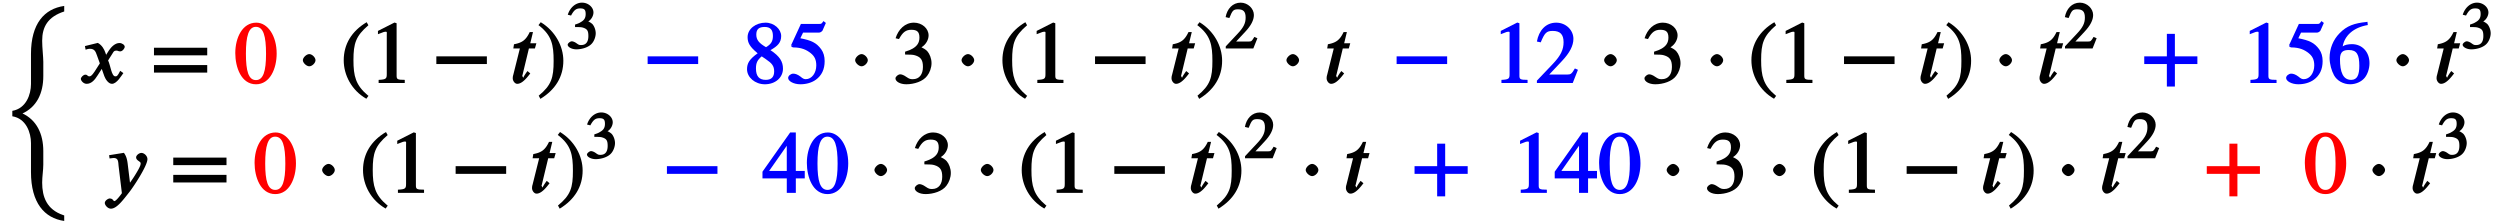 <svg xmlns="http://www.w3.org/2000/svg" xmlns:xlink="http://www.w3.org/1999/xlink" width="457px" height="41px" viewBox="0 0 343 31"><svg overflow="visible" x="-1.112" y="25.805"><path d="M8.578 3.922c-2.265-.766-2.906-2.5-2.906-4.485 0-.859.156-1.718.156-2.484v-1.875c0-2.344-.89-4.312-2.969-5.25v.094c2.079-.922 2.97-2.86 2.97-5.219v-1.953c0-.672-.157-1.984-.157-2.922 0-1.922.781-3.312 3.047-4.047v-.765c-2.735.39-4.594 2.422-4.594 6.64v4.157c0 1.421-.656 3.374-2.578 3.703v.75c1.922.312 2.578 2.28 2.578 3.703v4.015c0 4.25 1.86 6.36 4.594 6.75V3.97zm0 0"/></svg><svg overflow="visible" x="9.72" y="11.476"><path d="M3.797-3.578l-.235-.656c-.14-.391-.421-.985-1.03-1.313L.75-5.109l.094.5c.25-.094.422-.125.578-.125.656 0 .797.359 1 .937l.39 1.078-.718 1.125c-.39.594-.578.672-.719.672-.297 0-.25-.234-.563-.234-.296 0-.625.375-.625.578 0 .25.36.687.797.687.672 0 1.125-.546 1.5-1.14l.594-.922.36 1.016C3.594-.516 4 .109 4.484.109c.688 0 1.344-1.187 1.579-1.484l-.438-.313c-.36.735-.469.766-.672.766-.531 0-.656-1.484-1-2.203l.594-.938c.172-.265.203-.421.562-.421.204 0 .25.109.516.109.313 0 .625-.406.625-.64 0-.25-.36-.516-.734-.516-.61 0-1.141.562-1.454 1.031l-.375.594zm0 0"/></svg><svg overflow="visible" x="19.607" y="11.476"><path d="M7.766-1.563v-.921H.406v1.046h7.36zm0-2.39v-.922H.406v1.047h7.36zm0 0"/></svg><svg overflow="visible" x="31.127" y="11.476" fill="red"><path d="M4.375-4.016c0 2.36-.375 3.61-1.39 3.61-1.032 0-1.391-1.235-1.391-3.656 0-2.422.375-3.704 1.375-3.704 1.047 0 1.406 1.266 1.406 3.75zm1.469-.062c0-2.453-1.235-4.266-2.813-4.266C1.11-8.344.125-6.266.125-4.14c0 1.954.813 4.313 2.86 4.313 1.953 0 2.859-2.188 2.859-4.25zm0 0"/></svg><svg overflow="visible" x="39.761" y="11.476"><path d="M2.578-3.156c0-.375-.469-.844-.86-.844-.39 0-.89.484-.89.844s.5.844.89.844c.391 0 .86-.454.86-.844zm0 0"/></svg><svg overflow="visible" x="45.834" y="11.476"><path d="M3.734 1.703C2.063.297 1.75-.953 1.75-3.172c0-2.312.328-3.328 2.063-4.812l-.235-.422C1.5-7.172.406-5.36.406-3.141.406-1.109 1.484 1 3.531 2.172l.297-.406zm0 0"/></svg><svg overflow="visible" x="49.815" y="11.476"><path d="M4.86-.125v-.313c-1.048 0-1.126-.093-1.126-.609v-7.219l-.296-.093-2.282 1.156v.453l.5-.188c.203-.093.407-.156.532-.156.25 0 .187.047.187.453v5.375c0 .657-.078.782-1.125.829V0h3.61zm0 0"/></svg><svg overflow="visible" x="58.447" y="11.476"><path d="M7.578-2.766v-.921H.594v1.062h6.984zm0 0"/></svg><svg overflow="visible" x="69.29" y="11.476"><path d="M3.375-5.5h-.64l.374-1.547h-.453C2.11-5.875 1.546-5.563.484-5.359l-.093.578h.906L.375-1.094c-.047.14-.063.297-.063.453 0 .313.266.75.625.75.72 0 1.422-.953 1.797-1.437l-.39-.328c-.531.718-.578.937-.578.937l-.11-.219c-.156 0-.031.047-.031-.015a.58.58 0 01.031-.14l.89-3.688h.829l.203-.719zm0 0"/></svg><svg overflow="visible" x="73.032" y="11.476"><path d="M.234-7.922c1.72 1.36 1.985 2.64 1.985 4.875C2.219-.734 1.922.297.156 1.75l.235.438C2.469.921 3.562-.876 3.562-3.079c0-2.031-1.14-4.125-3.124-5.328L.124-8zm0 0"/></svg><svg overflow="visible" x="77.023" y="6.694"><path d="M.672-4.61c.375-.671.656-.921 1.219-.921.578 0 .765.172.765.781 0 .547-.219.86-.672 1.11-.171.109-.265.171-.796.343v.344c.703 0 .906.015 1.093.078.625.188.75.484.75 1.172 0 .766-.312 1.234-.984 1.234-.25 0-.313 0-.64-.234C1.156-.891.89-.984.733-.984c-.203 0-.562.28-.562.468 0 .313.547.641 1.203.641.797 0 1.766-.297 2.203-.875.266-.328.469-.875.469-1.344 0-.469-.203-.984-.453-1.265a2.062 2.062 0 00-.578-.375c.437-.25.718-.797.718-1.235 0-.734-.734-1.36-1.578-1.36-.922 0-1.687.735-1.969 1.673l.454.11zm0 0"/></svg><svg overflow="visible" x="87.65" y="11.476" fill="#00f"><path d="M7.578-2.766v-.921H.594v1.062h6.984zm0 0"/></svg><g fill="#00f"><svg overflow="visible" x="101.482" y="11.476"><path d="M3.125-3.281c.813.547 1.125.922 1.125 1.672 0 .765-.375 1.171-1.156 1.171-.906 0-1.36-.484-1.36-1.578 0-.78.204-1.171.797-1.671zM4.078-6.5c0 .734-.266 1.14-.953 1.547-.953-.547-1.344-1-1.344-1.734 0-.75.36-1.063 1.157-1.063.812 0 1.14.422 1.14 1.25zm1.39 4.516c0-.954-.421-1.704-1.734-2.563C4.75-5.109 5.22-5.609 5.22-6.5c0-.938-.969-1.844-2.157-1.844-1.328 0-2.484.844-2.484 2 0 .782.297 1.328 1.39 2.235C.829-3.297.5-2.734.5-1.906.5-.781 1.61.172 2.969.172c1.437 0 2.5-.922 2.5-2.156zm0 0"/></svg><svg overflow="visible" x="107.46" y="11.476"><path d="M5.344-8.36l-.25-.203c-.282.36-.266.391-.547.391H1.969L.609-5.219l.282.11s-.297-.063-.297-.047c0 .078.203.234.312.234 1.156 0 1.86.344 2.422.797.547.438.766.938.766 1.703 0 1.016-.61 1.89-1.453 1.89-.235 0-.407-.077-.735-.359-.39-.296-.718-.406-1-.406-.328 0-.703.297-.703.594 0 .453.781.875 1.688.875.812 0 1.578-.219 2.14-.625.813-.594 1.219-1.438 1.219-2.578 0-.64-.156-1.188-.469-1.625-.687-.938-1.39-1.235-2.89-1.532l.375-.78h2.218c.188 0 .438-.204.47-.282l.468-1.063zm0 0"/></svg></g><svg overflow="visible" x="116.097" y="11.476"><path d="M2.578-3.156c0-.375-.469-.844-.86-.844-.39 0-.89.484-.89.844s.5.844.89.844c.391 0 .86-.454.86-.844zm0 0"/></svg><svg overflow="visible" x="122.17" y="11.476"><path d="M.844-6.125c.484-.89.922-1.234 1.672-1.234.78 0 1.125.265 1.125 1.078 0 .734-.344 1.172-.922 1.515-.25.141-.438.235-1.063.438v.39c.86 0 1.125.032 1.39.11.829.25 1.079.703 1.079 1.61 0 1.015-.5 1.687-1.39 1.687-.329 0-.47-.016-.922-.328-.329-.235-.625-.344-.829-.344-.28 0-.656.312-.656.562 0 .422.625.813 1.5.813 1.063 0 2.313-.39 2.875-1.156.36-.454.61-1.125.61-1.766 0-.625-.25-1.266-.579-1.64-.25-.266-.578-.438-.812-.548.625-.375.984-1.062.984-1.64 0-.969-.906-1.766-2.031-1.766-1.234 0-2.156.938-2.531 2.156l.453.11zm0 0"/></svg><svg overflow="visible" x="130.802" y="11.476"><path d="M2.578-3.156c0-.375-.469-.844-.86-.844-.39 0-.89.484-.89.844s.5.844.89.844c.391 0 .86-.454.86-.844zm0 0"/></svg><svg overflow="visible" x="136.875" y="11.476"><path d="M3.734 1.703C2.063.297 1.75-.953 1.75-3.172c0-2.312.328-3.328 2.063-4.812l-.235-.422C1.5-7.172.406-5.36.406-3.141.406-1.109 1.484 1 3.531 2.172l.297-.406zm0 0"/></svg><svg overflow="visible" x="140.856" y="11.476"><path d="M4.86-.125v-.313c-1.048 0-1.126-.093-1.126-.609v-7.219l-.296-.093-2.282 1.156v.453l.5-.188c.203-.093.407-.156.532-.156.25 0 .187.047.187.453v5.375c0 .657-.078.782-1.125.829V0h3.61zm0 0"/></svg><svg overflow="visible" x="149.488" y="11.476"><path d="M7.578-2.766v-.921H.594v1.062h6.984zm0 0"/></svg><svg overflow="visible" x="160.343" y="11.476"><path d="M3.375-5.5h-.64l.374-1.547h-.453C2.11-5.875 1.546-5.563.484-5.359l-.093.578h.906L.375-1.094c-.047.14-.063.297-.063.453 0 .313.266.75.625.75.72 0 1.422-.953 1.797-1.437l-.39-.328c-.531.718-.578.937-.578.937l-.11-.219c-.156 0-.031.047-.031-.015a.58.58 0 01.031-.14l.89-3.688h.829l.203-.719zm0 0"/></svg><svg overflow="visible" x="164.085" y="11.476"><path d="M.234-7.922c1.72 1.36 1.985 2.64 1.985 4.875C2.219-.734 1.922.297.156 1.75l.235.438C2.469.921 3.562-.876 3.562-3.079c0-2.031-1.14-4.125-3.124-5.328L.124-8zm0 0"/></svg><svg overflow="visible" x="168.069" y="6.694"><path d="M4.25-1.5l-.219-.094c-.343.578-.39.64-.765.64h-1.75l1.25-1.343c.796-.844 1.203-1.61 1.203-2.328 0-.875-.828-1.703-1.828-1.703-1.11 0-1.875.86-2.079 2l.516.125C1-5.25 1.125-5.406 1.781-5.406c.75 0 1.047.328 1.047 1.14 0 .766-.265 1.344-1.11 2.235L.079-.281V0h3.813l.562-1.406zm0 0"/></svg><svg overflow="visible" x="175.707" y="11.476"><path d="M2.578-3.156c0-.375-.469-.844-.86-.844-.39 0-.89.484-.89.844s.5.844.89.844c.391 0 .86-.454.86-.844zm0 0"/></svg><svg overflow="visible" x="181.78" y="11.476"><path d="M3.375-5.5h-.64l.374-1.547h-.453C2.11-5.875 1.546-5.563.484-5.359l-.093.578h.906L.375-1.094c-.047.14-.063.297-.063.453 0 .313.266.75.625.75.72 0 1.422-.953 1.797-1.437l-.39-.328c-.531.718-.578.937-.578.937l-.11-.219c-.156 0-.031.047-.031-.015a.58.58 0 01.031-.14l.89-3.688h.829l.203-.719zm0 0"/></svg><svg overflow="visible" x="191.171" y="11.476" fill="#00f"><path d="M7.578-2.766v-.921H.594v1.062h6.984zm0 0"/></svg><g fill="#00f"><svg overflow="visible" x="205.003" y="11.476"><path d="M4.86-.125v-.313c-1.048 0-1.126-.093-1.126-.609v-7.219l-.296-.093-2.282 1.156v.453l.5-.188c.203-.093.407-.156.532-.156.25 0 .187.047.187.453v5.375c0 .657-.078.782-1.125.829V0h3.61zm0 0"/></svg><svg overflow="visible" x="210.981" y="11.476"><path d="M5.672-1.906l-.25-.11c-.438.75-.563.844-1.078.844H1.875l1.766-1.875c1.062-1.125 1.578-2.11 1.578-3.062 0-1.188-1.016-2.235-2.375-2.235-1.469 0-2.406 1.11-2.672 2.61l.531.109C1.25-6.938 1.5-7.203 2.36-7.203c1.016 0 1.5.469 1.5 1.562 0 1.016-.375 1.829-1.5 3.016L.172-.328V0h4.953l.719-1.828zm0 0"/></svg></g><svg overflow="visible" x="219.618" y="11.476"><path d="M2.578-3.156c0-.375-.469-.844-.86-.844-.39 0-.89.484-.89.844s.5.844.89.844c.391 0 .86-.454.86-.844zm0 0"/></svg><svg overflow="visible" x="225.691" y="11.476"><path d="M.844-6.125c.484-.89.922-1.234 1.672-1.234.78 0 1.125.265 1.125 1.078 0 .734-.344 1.172-.922 1.515-.25.141-.438.235-1.063.438v.39c.86 0 1.125.032 1.39.11.829.25 1.079.703 1.079 1.61 0 1.015-.5 1.687-1.39 1.687-.329 0-.47-.016-.922-.328-.329-.235-.625-.344-.829-.344-.28 0-.656.312-.656.562 0 .422.625.813 1.5.813 1.063 0 2.313-.39 2.875-1.156.36-.454.61-1.125.61-1.766 0-.625-.25-1.266-.579-1.64-.25-.266-.578-.438-.812-.548.625-.375.984-1.062.984-1.64 0-.969-.906-1.766-2.031-1.766-1.234 0-2.156.938-2.531 2.156l.453.11zm0 0"/></svg><svg overflow="visible" x="234.323" y="11.476"><path d="M2.578-3.156c0-.375-.469-.844-.86-.844-.39 0-.89.484-.89.844s.5.844.89.844c.391 0 .86-.454.86-.844zm0 0"/></svg><svg overflow="visible" x="240.396" y="11.476"><path d="M3.734 1.703C2.063.297 1.75-.953 1.75-3.172c0-2.312.328-3.328 2.063-4.812l-.235-.422C1.5-7.172.406-5.36.406-3.141.406-1.109 1.484 1 3.531 2.172l.297-.406zm0 0"/></svg><svg overflow="visible" x="244.377" y="11.476"><path d="M4.86-.125v-.313c-1.048 0-1.126-.093-1.126-.609v-7.219l-.296-.093-2.282 1.156v.453l.5-.188c.203-.093.407-.156.532-.156.25 0 .187.047.187.453v5.375c0 .657-.078.782-1.125.829V0h3.61zm0 0"/></svg><svg overflow="visible" x="253.009" y="11.476"><path d="M7.578-2.766v-.921H.594v1.062h6.984zm0 0"/></svg><svg overflow="visible" x="263.864" y="11.476"><path d="M3.375-5.5h-.64l.374-1.547h-.453C2.11-5.875 1.546-5.563.484-5.359l-.093.578h.906L.375-1.094c-.047.14-.063.297-.063.453 0 .313.266.75.625.75.72 0 1.422-.953 1.797-1.437l-.39-.328c-.531.718-.578.937-.578.937l-.11-.219c-.156 0-.031.047-.031-.015a.58.58 0 01.031-.14l.89-3.688h.829l.203-.719zm0 0"/></svg><svg overflow="visible" x="267.606" y="11.476"><path d="M.234-7.922c1.72 1.36 1.985 2.64 1.985 4.875C2.219-.734 1.922.297.156 1.75l.235.438C2.469.921 3.562-.876 3.562-3.079c0-2.031-1.14-4.125-3.124-5.328L.124-8zm0 0"/></svg><svg overflow="visible" x="274.241" y="11.476"><path d="M2.578-3.156c0-.375-.469-.844-.86-.844-.39 0-.89.484-.89.844s.5.844.89.844c.391 0 .86-.454.86-.844zm0 0"/></svg><svg overflow="visible" x="280.315" y="11.476"><path d="M3.375-5.5h-.64l.374-1.547h-.453C2.11-5.875 1.546-5.563.484-5.359l-.093.578h.906L.375-1.094c-.047.14-.063.297-.063.453 0 .313.266.75.625.75.72 0 1.422-.953 1.797-1.437l-.39-.328c-.531.718-.578.937-.578.937l-.11-.219c-.156 0-.031.047-.031-.015a.58.58 0 01.031-.14l.89-3.688h.829l.203-.719zm0 0"/></svg><svg overflow="visible" x="284.065" y="6.694"><path d="M4.25-1.5l-.219-.094c-.343.578-.39.64-.765.64h-1.75l1.25-1.343c.796-.844 1.203-1.61 1.203-2.328 0-.875-.828-1.703-1.828-1.703-1.11 0-1.875.86-2.079 2l.516.125C1-5.25 1.125-5.406 1.781-5.406c.75 0 1.047.328 1.047 1.14 0 .766-.265 1.344-1.11 2.235L.079-.281V0h3.813l.562-1.406zm0 0"/></svg><svg overflow="visible" x="294.692" y="11.476" fill="#00f"><path d="M7.75-2.766v-.921H4.64v-3.11H3.532v3.11H.406v1.062h3.125v3.11h1.11v-3.11H7.75zm0 0"/></svg><g fill="#00f"><svg overflow="visible" x="308.524" y="11.476"><path d="M4.86-.125v-.313c-1.048 0-1.126-.093-1.126-.609v-7.219l-.296-.093-2.282 1.156v.453l.5-.188c.203-.093.407-.156.532-.156.25 0 .187.047.187.453v5.375c0 .657-.078.782-1.125.829V0h3.61zm0 0"/></svg><svg overflow="visible" x="314.502" y="11.476"><path d="M5.344-8.36l-.25-.203c-.282.36-.266.391-.547.391H1.969L.609-5.219l.282.11s-.297-.063-.297-.047c0 .078.203.234.312.234 1.156 0 1.86.344 2.422.797.547.438.766.938.766 1.703 0 1.016-.61 1.89-1.453 1.89-.235 0-.407-.077-.735-.359-.39-.296-.718-.406-1-.406-.328 0-.703.297-.703.594 0 .453.781.875 1.688.875.812 0 1.578-.219 2.14-.625.813-.594 1.219-1.438 1.219-2.578 0-.64-.156-1.188-.469-1.625-.687-.938-1.39-1.235-2.89-1.532l.375-.78h2.218c.188 0 .438-.204.47-.282l.468-1.063zm0 0"/></svg><svg overflow="visible" x="320.479" y="11.476"><path d="M4.344-2.375c0 1.219-.266 1.938-1.125 1.938-1.125 0-1.547-1.063-1.547-2.876 0-1.093.547-1.25 1.234-1.25 1.11 0 1.438.657 1.438 2.188zm.984-6.063c-1.64.172-2.703.5-3.734 1.579-.86.875-1.36 2.109-1.36 3.39 0 .844.282 1.781.61 2.39.422.766 1.297 1.25 2.234 1.25.797 0 1.578-.359 2.016-.905.39-.485.656-1.25.656-2.016 0-1.547-1.016-2.625-2.422-2.625-.515 0-1.047.11-1.281.313.25-1.454 1.437-2.61 3.469-2.954l-.047-.453zm0 0"/></svg></g><svg overflow="visible" x="329.117" y="11.476"><path d="M2.578-3.156c0-.375-.469-.844-.86-.844-.39 0-.89.484-.89.844s.5.844.89.844c.391 0 .86-.454.86-.844zm0 0"/></svg><svg overflow="visible" x="335.19" y="11.476"><path d="M3.375-5.5h-.64l.374-1.547h-.453C2.11-5.875 1.546-5.563.484-5.359l-.093.578h.906L.375-1.094c-.047.14-.063.297-.063.453 0 .313.266.75.625.75.72 0 1.422-.953 1.797-1.437l-.39-.328c-.531.718-.578.937-.578.937l-.11-.219c-.156 0-.031.047-.031-.015a.58.58 0 01.031-.14l.89-3.688h.829l.203-.719zm0 0"/></svg><svg overflow="visible" x="338.935" y="6.694"><path d="M.672-4.61c.375-.671.656-.921 1.219-.921.578 0 .765.172.765.781 0 .547-.219.86-.672 1.11-.171.109-.265.171-.796.343v.344c.703 0 .906.015 1.093.078.625.188.75.484.75 1.172 0 .766-.312 1.234-.984 1.234-.25 0-.313 0-.64-.234C1.156-.891.89-.984.733-.984c-.203 0-.562.28-.562.468 0 .313.547.641 1.203.641.797 0 1.766-.297 2.203-.875.266-.328.469-.875.469-1.344 0-.469-.203-.984-.453-1.265a2.062 2.062 0 00-.578-.375c.437-.25.718-.797.718-1.235 0-.734-.734-1.36-1.578-1.36-.922 0-1.687.735-1.969 1.673l.454.11zm0 0"/></svg><svg overflow="visible" x="13.031" y="26.654"><path d="M3.375-3.797c-.094-.89-.234-1.297-.547-1.734l-2.047.328.063.453c.25-.031.453-.063.578-.063.672 0 .61.579.672 1.125L2.547.047C2.28.437 1.719 1.14 1.516 1.14c-.188 0-.172-.36-.672-.36-.156 0-.656.266-.656.625 0 .282.39.782.843.782.813 0 1.688-1.204 2.563-2.313.5-.625 2.484-3.594 2.484-4.531 0-.453-.453-.86-.828-.86-.344 0-.734.344-.734.61 0 .453.625.562.625.812 0 .219-.047.36-.282.813a18.142 18.142 0 01-1.421 2.187l.28.11zm0 0"/></svg><svg overflow="visible" x="22.272" y="26.654"><path d="M7.766-1.563v-.921H.406v1.046h7.36zm0-2.39v-.922H.406v1.047h7.36zm0 0"/></svg><svg overflow="visible" x="33.793" y="26.654" fill="red"><path d="M4.375-4.016c0 2.36-.375 3.61-1.39 3.61-1.032 0-1.391-1.235-1.391-3.656 0-2.422.375-3.704 1.375-3.704 1.047 0 1.406 1.266 1.406 3.75zm1.469-.062c0-2.453-1.235-4.266-2.813-4.266C1.11-8.344.125-6.266.125-4.14c0 1.954.813 4.313 2.86 4.313 1.953 0 2.859-2.188 2.859-4.25zm0 0"/></svg><svg overflow="visible" x="42.427" y="26.654"><path d="M2.578-3.156c0-.375-.469-.844-.86-.844-.39 0-.89.484-.89.844s.5.844.89.844c.391 0 .86-.454.86-.844zm0 0"/></svg><svg overflow="visible" x="48.5" y="26.654"><path d="M3.734 1.703C2.063.297 1.75-.953 1.75-3.172c0-2.312.328-3.328 2.063-4.812l-.235-.422C1.5-7.172.406-5.36.406-3.141.406-1.109 1.484 1 3.531 2.172l.297-.406zm0 0"/></svg><svg overflow="visible" x="52.481" y="26.654"><path d="M4.86-.125v-.313c-1.048 0-1.126-.093-1.126-.609v-7.219l-.296-.093-2.282 1.156v.453l.5-.188c.203-.093.407-.156.532-.156.25 0 .187.047.187.453v5.375c0 .657-.078.782-1.125.829V0h3.61zm0 0"/></svg><svg overflow="visible" x="61.113" y="26.654"><path d="M7.578-2.766v-.921H.594v1.062h6.984zm0 0"/></svg><svg overflow="visible" x="71.956" y="26.654"><path d="M3.375-5.5h-.64l.374-1.547h-.453C2.11-5.875 1.546-5.563.484-5.359l-.093.578h.906L.375-1.094c-.047.14-.063.297-.063.453 0 .313.266.75.625.75.72 0 1.422-.953 1.797-1.437l-.39-.328c-.531.718-.578.937-.578.937l-.11-.219c-.156 0-.031.047-.031-.015a.58.58 0 01.031-.14l.89-3.688h.829l.203-.719zm0 0"/></svg><svg overflow="visible" x="75.698" y="26.654"><path d="M.234-7.922c1.72 1.36 1.985 2.64 1.985 4.875C2.219-.734 1.922.297.156 1.75l.235.438C2.469.921 3.562-.876 3.562-3.079c0-2.031-1.14-4.125-3.124-5.328L.124-8zm0 0"/></svg><svg overflow="visible" x="79.688" y="21.871"><path d="M.672-4.61c.375-.671.656-.921 1.219-.921.578 0 .765.172.765.781 0 .547-.219.86-.672 1.11-.171.109-.265.171-.796.343v.344c.703 0 .906.015 1.093.078.625.188.75.484.75 1.172 0 .766-.312 1.234-.984 1.234-.25 0-.313 0-.64-.234C1.156-.891.89-.984.733-.984c-.203 0-.562.28-.562.468 0 .313.547.641 1.203.641.797 0 1.766-.297 2.203-.875.266-.328.469-.875.469-1.344 0-.469-.203-.984-.453-1.265a2.062 2.062 0 00-.578-.375c.437-.25.718-.797.718-1.235 0-.734-.734-1.36-1.578-1.36-.922 0-1.687.735-1.969 1.673l.454.11zm0 0"/></svg><svg overflow="visible" x="90.316" y="26.654" fill="#00f"><path d="M7.578-2.766v-.921H.594v1.062h6.984zm0 0"/></svg><g fill="#00f"><svg overflow="visible" x="104.148" y="26.654"><path d="M3.484-3.031H.891l2.703-3.86L3.328-7v3.969zm2.329.906v-.906H4.577v-5.313h-.781L-.031-2.922V-2h3.36v2h1.25v-2h1.234zm0 0"/></svg><svg overflow="visible" x="110.126" y="26.654"><path d="M4.375-4.016c0 2.36-.375 3.61-1.39 3.61-1.032 0-1.391-1.235-1.391-3.656 0-2.422.375-3.704 1.375-3.704 1.047 0 1.406 1.266 1.406 3.75zm1.469-.062c0-2.453-1.235-4.266-2.813-4.266C1.11-8.344.125-6.266.125-4.14c0 1.954.813 4.313 2.86 4.313 1.953 0 2.859-2.188 2.859-4.25zm0 0"/></svg></g><svg overflow="visible" x="118.763" y="26.654"><path d="M2.578-3.156c0-.375-.469-.844-.86-.844-.39 0-.89.484-.89.844s.5.844.89.844c.391 0 .86-.454.86-.844zm0 0"/></svg><svg overflow="visible" x="124.836" y="26.654"><path d="M.844-6.125c.484-.89.922-1.234 1.672-1.234.78 0 1.125.265 1.125 1.078 0 .734-.344 1.172-.922 1.515-.25.141-.438.235-1.063.438v.39c.86 0 1.125.032 1.39.11.829.25 1.079.703 1.079 1.61 0 1.015-.5 1.687-1.39 1.687-.329 0-.47-.016-.922-.328-.329-.235-.625-.344-.829-.344-.28 0-.656.312-.656.562 0 .422.625.813 1.5.813 1.063 0 2.313-.39 2.875-1.156.36-.454.61-1.125.61-1.766 0-.625-.25-1.266-.579-1.64-.25-.266-.578-.438-.812-.548.625-.375.984-1.062.984-1.64 0-.969-.906-1.766-2.031-1.766-1.234 0-2.156.938-2.531 2.156l.453.11zm0 0"/></svg><svg overflow="visible" x="133.468" y="26.654"><path d="M2.578-3.156c0-.375-.469-.844-.86-.844-.39 0-.89.484-.89.844s.5.844.89.844c.391 0 .86-.454.86-.844zm0 0"/></svg><svg overflow="visible" x="139.541" y="26.654"><path d="M3.734 1.703C2.063.297 1.75-.953 1.75-3.172c0-2.312.328-3.328 2.063-4.812l-.235-.422C1.5-7.172.406-5.36.406-3.141.406-1.109 1.484 1 3.531 2.172l.297-.406zm0 0"/></svg><svg overflow="visible" x="143.522" y="26.654"><path d="M4.86-.125v-.313c-1.048 0-1.126-.093-1.126-.609v-7.219l-.296-.093-2.282 1.156v.453l.5-.188c.203-.093.407-.156.532-.156.25 0 .187.047.187.453v5.375c0 .657-.078.782-1.125.829V0h3.61zm0 0"/></svg><svg overflow="visible" x="152.154" y="26.654"><path d="M7.578-2.766v-.921H.594v1.062h6.984zm0 0"/></svg><svg overflow="visible" x="163.009" y="26.654"><path d="M3.375-5.5h-.64l.374-1.547h-.453C2.11-5.875 1.546-5.563.484-5.359l-.093.578h.906L.375-1.094c-.047.14-.063.297-.063.453 0 .313.266.75.625.75.72 0 1.422-.953 1.797-1.437l-.39-.328c-.531.718-.578.937-.578.937l-.11-.219c-.156 0-.031.047-.031-.015a.58.58 0 01.031-.14l.89-3.688h.829l.203-.719zm0 0"/></svg><svg overflow="visible" x="166.751" y="26.654"><path d="M.234-7.922c1.72 1.36 1.985 2.64 1.985 4.875C2.219-.734 1.922.297.156 1.75l.235.438C2.469.921 3.562-.876 3.562-3.079c0-2.031-1.14-4.125-3.124-5.328L.124-8zm0 0"/></svg><svg overflow="visible" x="170.735" y="21.871"><path d="M4.25-1.5l-.219-.094c-.343.578-.39.64-.765.64h-1.75l1.25-1.343c.796-.844 1.203-1.61 1.203-2.328 0-.875-.828-1.703-1.828-1.703-1.11 0-1.875.86-2.079 2l.516.125C1-5.25 1.125-5.406 1.781-5.406c.75 0 1.047.328 1.047 1.14 0 .766-.265 1.344-1.11 2.235L.079-.281V0h3.813l.562-1.406zm0 0"/></svg><svg overflow="visible" x="178.373" y="26.654"><path d="M2.578-3.156c0-.375-.469-.844-.86-.844-.39 0-.89.484-.89.844s.5.844.89.844c.391 0 .86-.454.86-.844zm0 0"/></svg><svg overflow="visible" x="184.446" y="26.654"><path d="M3.375-5.5h-.64l.374-1.547h-.453C2.11-5.875 1.546-5.563.484-5.359l-.093.578h.906L.375-1.094c-.047.14-.063.297-.063.453 0 .313.266.75.625.75.72 0 1.422-.953 1.797-1.437l-.39-.328c-.531.718-.578.937-.578.937l-.11-.219c-.156 0-.031.047-.031-.015a.58.58 0 01.031-.14l.89-3.688h.829l.203-.719zm0 0"/></svg><svg overflow="visible" x="193.837" y="26.654" fill="#00f"><path d="M7.75-2.766v-.921H4.64v-3.11H3.532v3.11H.406v1.062h3.125v3.11h1.11v-3.11H7.75zm0 0"/></svg><g fill="#00f"><svg overflow="visible" x="207.669" y="26.654"><path d="M4.86-.125v-.313c-1.048 0-1.126-.093-1.126-.609v-7.219l-.296-.093-2.282 1.156v.453l.5-.188c.203-.093.407-.156.532-.156.25 0 .187.047.187.453v5.375c0 .657-.078.782-1.125.829V0h3.61zm0 0"/></svg><svg overflow="visible" x="213.647" y="26.654"><path d="M3.484-3.031H.891l2.703-3.86L3.328-7v3.969zm2.329.906v-.906H4.577v-5.313h-.781L-.031-2.922V-2h3.36v2h1.25v-2h1.234zm0 0"/></svg><svg overflow="visible" x="219.624" y="26.654"><path d="M4.375-4.016c0 2.36-.375 3.61-1.39 3.61-1.032 0-1.391-1.235-1.391-3.656 0-2.422.375-3.704 1.375-3.704 1.047 0 1.406 1.266 1.406 3.75zm1.469-.062c0-2.453-1.235-4.266-2.813-4.266C1.11-8.344.125-6.266.125-4.14c0 1.954.813 4.313 2.86 4.313 1.953 0 2.859-2.188 2.859-4.25zm0 0"/></svg></g><svg overflow="visible" x="228.261" y="26.654"><path d="M2.578-3.156c0-.375-.469-.844-.86-.844-.39 0-.89.484-.89.844s.5.844.89.844c.391 0 .86-.454.86-.844zm0 0"/></svg><svg overflow="visible" x="234.334" y="26.654"><path d="M.844-6.125c.484-.89.922-1.234 1.672-1.234.78 0 1.125.265 1.125 1.078 0 .734-.344 1.172-.922 1.515-.25.141-.438.235-1.063.438v.39c.86 0 1.125.032 1.39.11.829.25 1.079.703 1.079 1.61 0 1.015-.5 1.687-1.39 1.687-.329 0-.47-.016-.922-.328-.329-.235-.625-.344-.829-.344-.28 0-.656.312-.656.562 0 .422.625.813 1.5.813 1.063 0 2.313-.39 2.875-1.156.36-.454.61-1.125.61-1.766 0-.625-.25-1.266-.579-1.64-.25-.266-.578-.438-.812-.548.625-.375.984-1.062.984-1.64 0-.969-.906-1.766-2.031-1.766-1.234 0-2.156.938-2.531 2.156l.453.11zm0 0"/></svg><svg overflow="visible" x="242.966" y="26.654"><path d="M2.578-3.156c0-.375-.469-.844-.86-.844-.39 0-.89.484-.89.844s.5.844.89.844c.391 0 .86-.454.86-.844zm0 0"/></svg><svg overflow="visible" x="249.039" y="26.654"><path d="M3.734 1.703C2.063.297 1.75-.953 1.75-3.172c0-2.312.328-3.328 2.063-4.812l-.235-.422C1.5-7.172.406-5.36.406-3.141.406-1.109 1.484 1 3.531 2.172l.297-.406zm0 0"/></svg><svg overflow="visible" x="253.02" y="26.654"><path d="M4.86-.125v-.313c-1.048 0-1.126-.093-1.126-.609v-7.219l-.296-.093-2.282 1.156v.453l.5-.188c.203-.093.407-.156.532-.156.25 0 .187.047.187.453v5.375c0 .657-.078.782-1.125.829V0h3.61zm0 0"/></svg><g><svg overflow="visible" x="261.664" y="26.654"><path d="M7.578-2.766v-.921H.594v1.062h6.984zm0 0"/></svg></g><g><svg overflow="visible" x="272.507" y="26.654"><path d="M3.375-5.5h-.64l.374-1.547h-.453C2.11-5.875 1.546-5.563.484-5.359l-.093.578h.906L.375-1.094c-.047.14-.063.297-.063.453 0 .313.266.75.625.75.72 0 1.422-.953 1.797-1.437l-.39-.328c-.531.718-.578.937-.578.937l-.11-.219c-.156 0-.031.047-.031-.015a.58.58 0 01.031-.14l.89-3.688h.829l.203-.719zm0 0"/></svg><svg overflow="visible" x="276.249" y="26.654"><path d="M.234-7.922c1.72 1.36 1.985 2.64 1.985 4.875C2.219-.734 1.922.297.156 1.75l.235.438C2.469.921 3.562-.876 3.562-3.079c0-2.031-1.14-4.125-3.124-5.328L.124-8zm0 0"/></svg></g><g><svg overflow="visible" x="282.884" y="26.654"><path d="M2.578-3.156c0-.375-.469-.844-.86-.844-.39 0-.89.484-.89.844s.5.844.89.844c.391 0 .86-.454.86-.844zm0 0"/></svg></g><g><svg overflow="visible" x="288.958" y="26.654"><path d="M3.375-5.5h-.64l.374-1.547h-.453C2.11-5.875 1.546-5.563.484-5.359l-.093.578h.906L.375-1.094c-.047.14-.063.297-.063.453 0 .313.266.75.625.75.72 0 1.422-.953 1.797-1.437l-.39-.328c-.531.718-.578.937-.578.937l-.11-.219c-.156 0-.031.047-.031-.015a.58.58 0 01.031-.14l.89-3.688h.829l.203-.719zm0 0"/></svg></g><g><svg overflow="visible" x="292.708" y="21.871"><path d="M4.25-1.5l-.219-.094c-.343.578-.39.64-.765.64h-1.75l1.25-1.343c.796-.844 1.203-1.61 1.203-2.328 0-.875-.828-1.703-1.828-1.703-1.11 0-1.875.86-2.079 2l.516.125C1-5.25 1.125-5.406 1.781-5.406c.75 0 1.047.328 1.047 1.14 0 .766-.265 1.344-1.11 2.235L.079-.281V0h3.813l.562-1.406zm0 0"/></svg></g><g fill="red"><svg overflow="visible" x="303.335" y="26.654"><path d="M7.75-2.766v-.921H4.64v-3.11H3.532v3.11H.406v1.062h3.125v3.11h1.11v-3.11H7.75zm0 0"/></svg></g><g fill="red"><svg overflow="visible" x="317.167" y="26.654"><path d="M4.375-4.016c0 2.36-.375 3.61-1.39 3.61-1.032 0-1.391-1.235-1.391-3.656 0-2.422.375-3.704 1.375-3.704 1.047 0 1.406 1.266 1.406 3.75zm1.469-.062c0-2.453-1.235-4.266-2.813-4.266C1.11-8.344.125-6.266.125-4.14c0 1.954.813 4.313 2.86 4.313 1.953 0 2.859-2.188 2.859-4.25zm0 0"/></svg></g><g><svg overflow="visible" x="325.805" y="26.654"><path d="M2.578-3.156c0-.375-.469-.844-.86-.844-.39 0-.89.484-.89.844s.5.844.89.844c.391 0 .86-.454.86-.844zm0 0"/></svg></g><g><svg overflow="visible" x="331.878" y="26.654"><path d="M3.375-5.5h-.64l.374-1.547h-.453C2.11-5.875 1.546-5.563.484-5.359l-.093.578h.906L.375-1.094c-.047.14-.063.297-.063.453 0 .313.266.75.625.75.72 0 1.422-.953 1.797-1.437l-.39-.328c-.531.718-.578.937-.578.937l-.11-.219c-.156 0-.031.047-.031-.015a.58.58 0 01.031-.14l.89-3.688h.829l.203-.719zm0 0"/></svg></g><g><svg overflow="visible" x="335.623" y="21.871"><path d="M.672-4.61c.375-.671.656-.921 1.219-.921.578 0 .765.172.765.781 0 .547-.219.86-.672 1.11-.171.109-.265.171-.796.343v.344c.703 0 .906.015 1.093.078.625.188.75.484.75 1.172 0 .766-.312 1.234-.984 1.234-.25 0-.313 0-.64-.234C1.156-.891.89-.984.733-.984c-.203 0-.562.28-.562.468 0 .313.547.641 1.203.641.797 0 1.766-.297 2.203-.875.266-.328.469-.875.469-1.344 0-.469-.203-.984-.453-1.265a2.062 2.062 0 00-.578-.375c.437-.25.718-.797.718-1.235 0-.734-.734-1.36-1.578-1.36-.922 0-1.687.735-1.969 1.673l.454.11zm0 0"/></svg></g></svg>